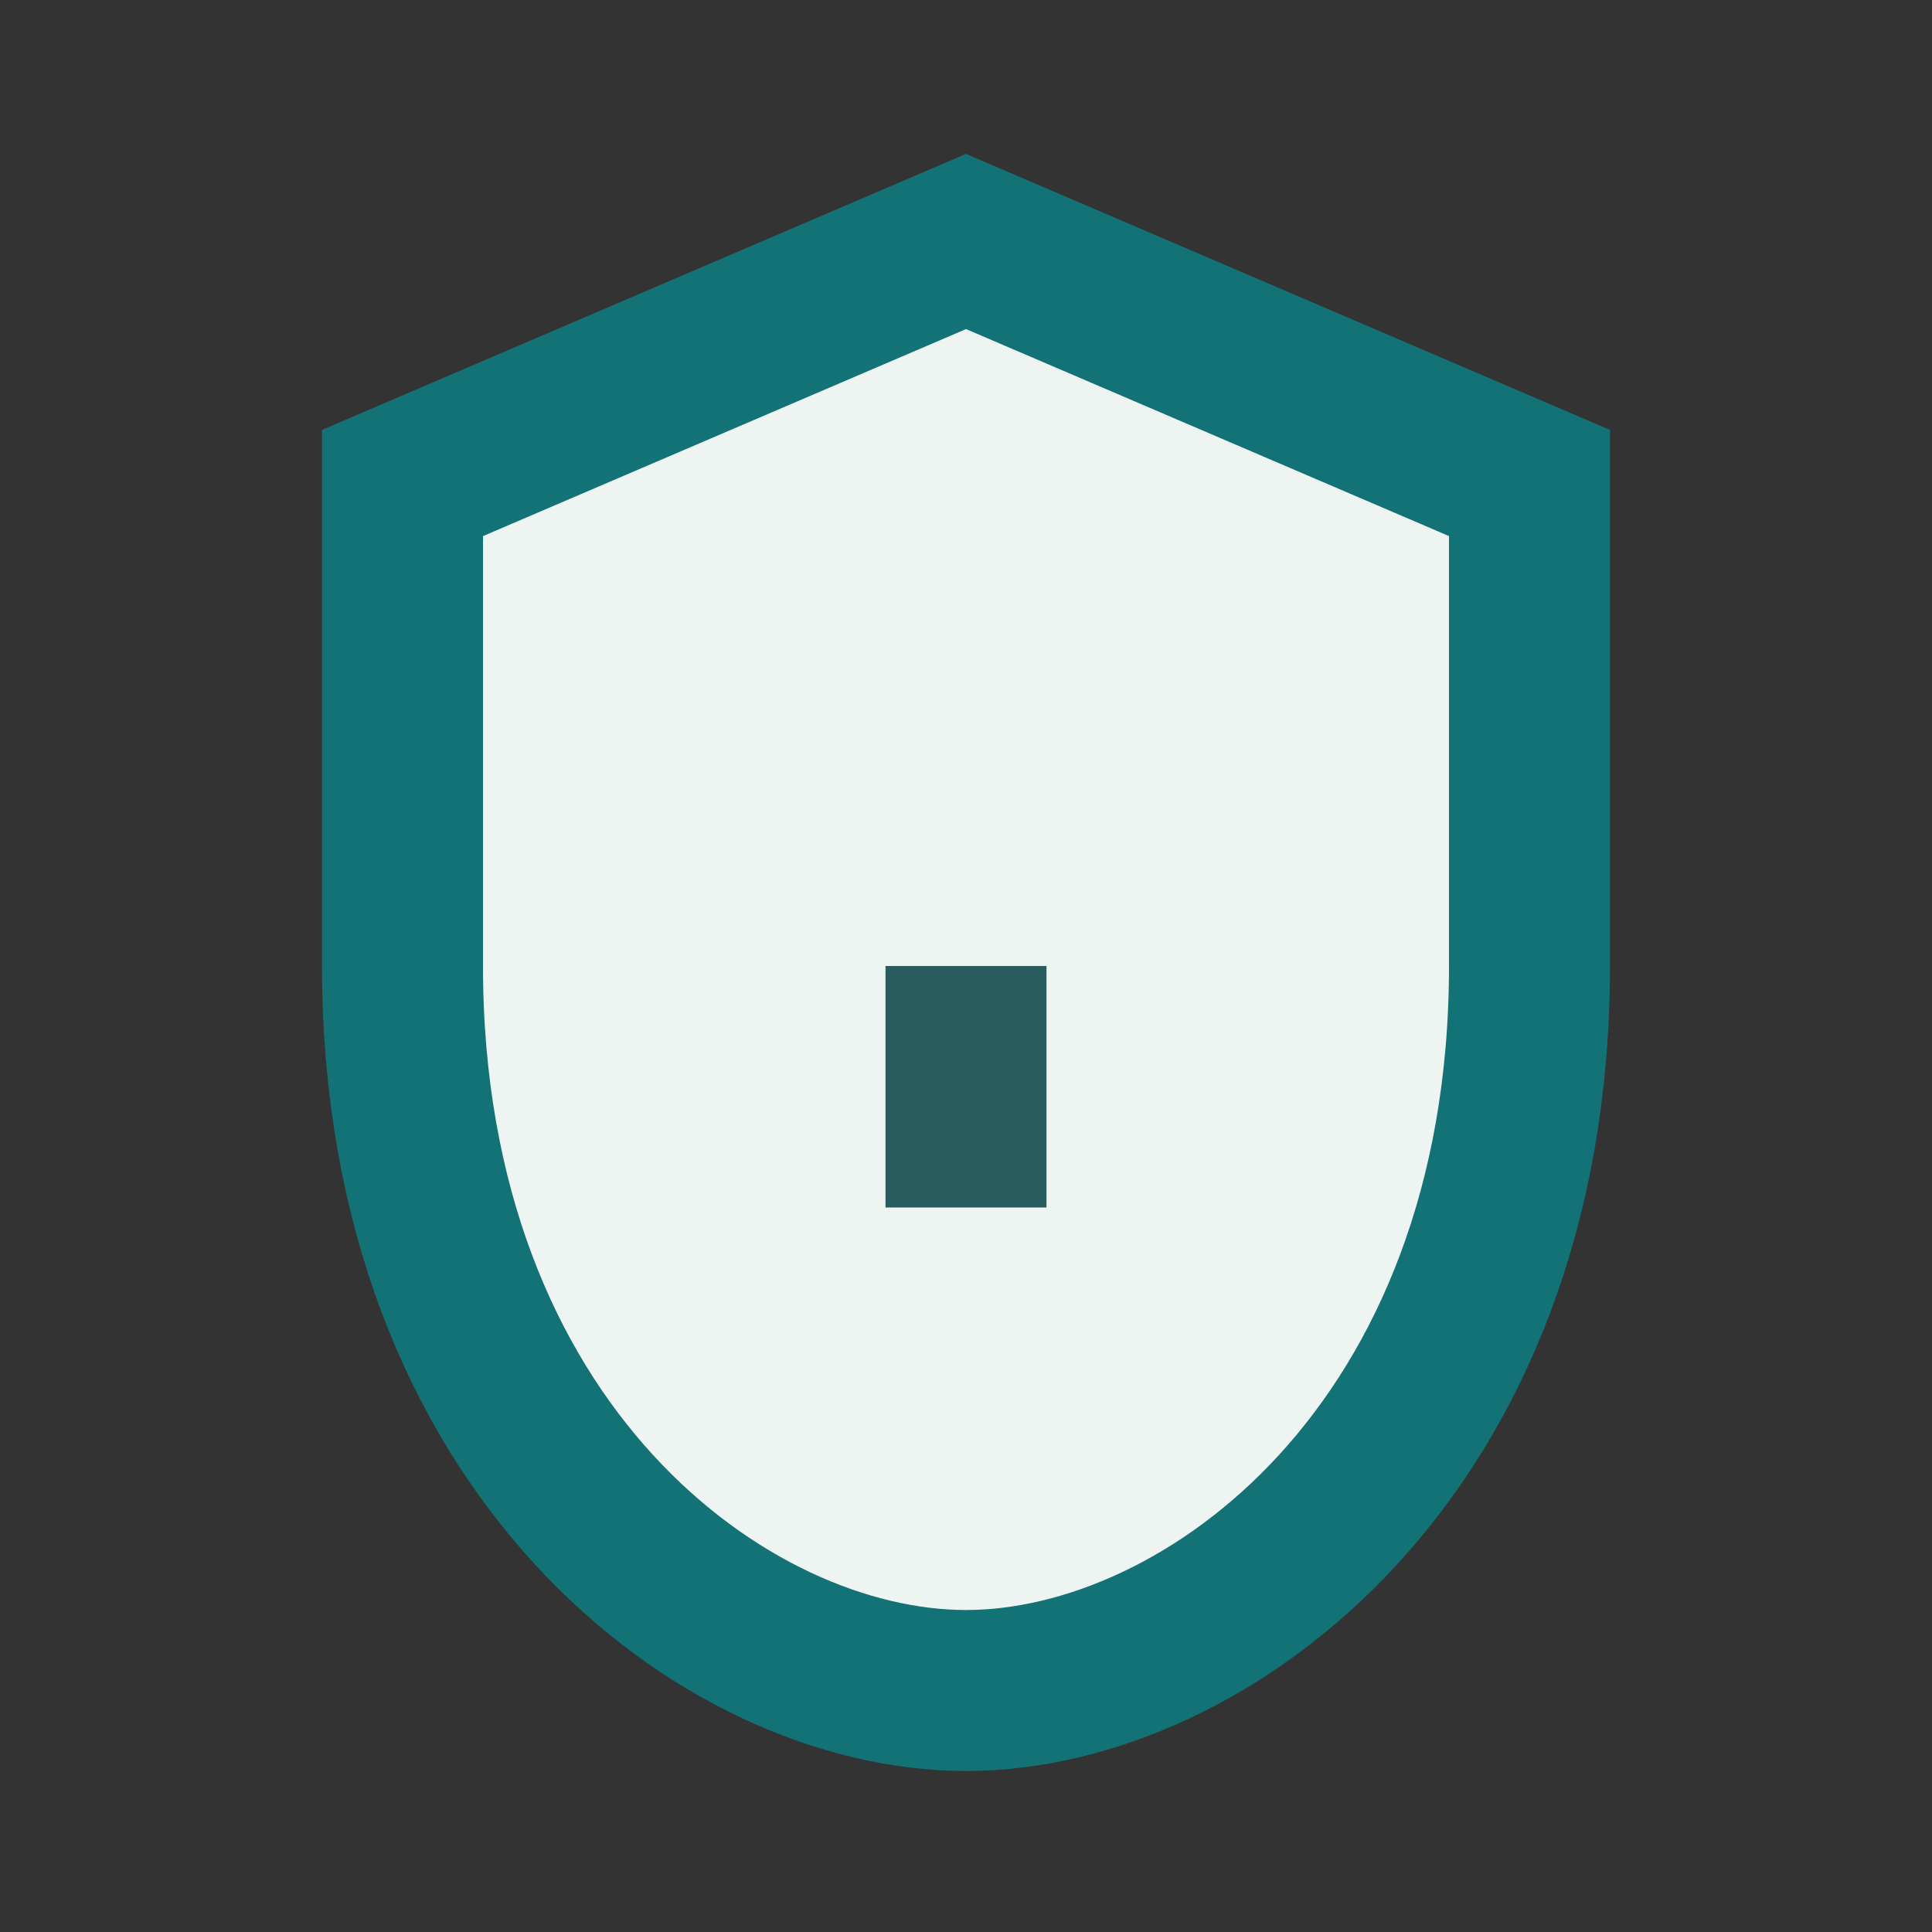 <?xml version="1.0" encoding="UTF-8"?>
<svg xmlns="http://www.w3.org/2000/svg" width="24" height="24" viewBox="0 0 24 24"><rect x="0" y="0" width="24" height="24" fill="#333333" stroke="none"/><path d="M12 3l7 3v6c0 6-4 9-7 9s-7-3-7-9V6z" fill="#EEF4F2" stroke="#137276" stroke-width="2"/><path d="M12 12v3" stroke="#285C5F" stroke-width="2"/></svg>